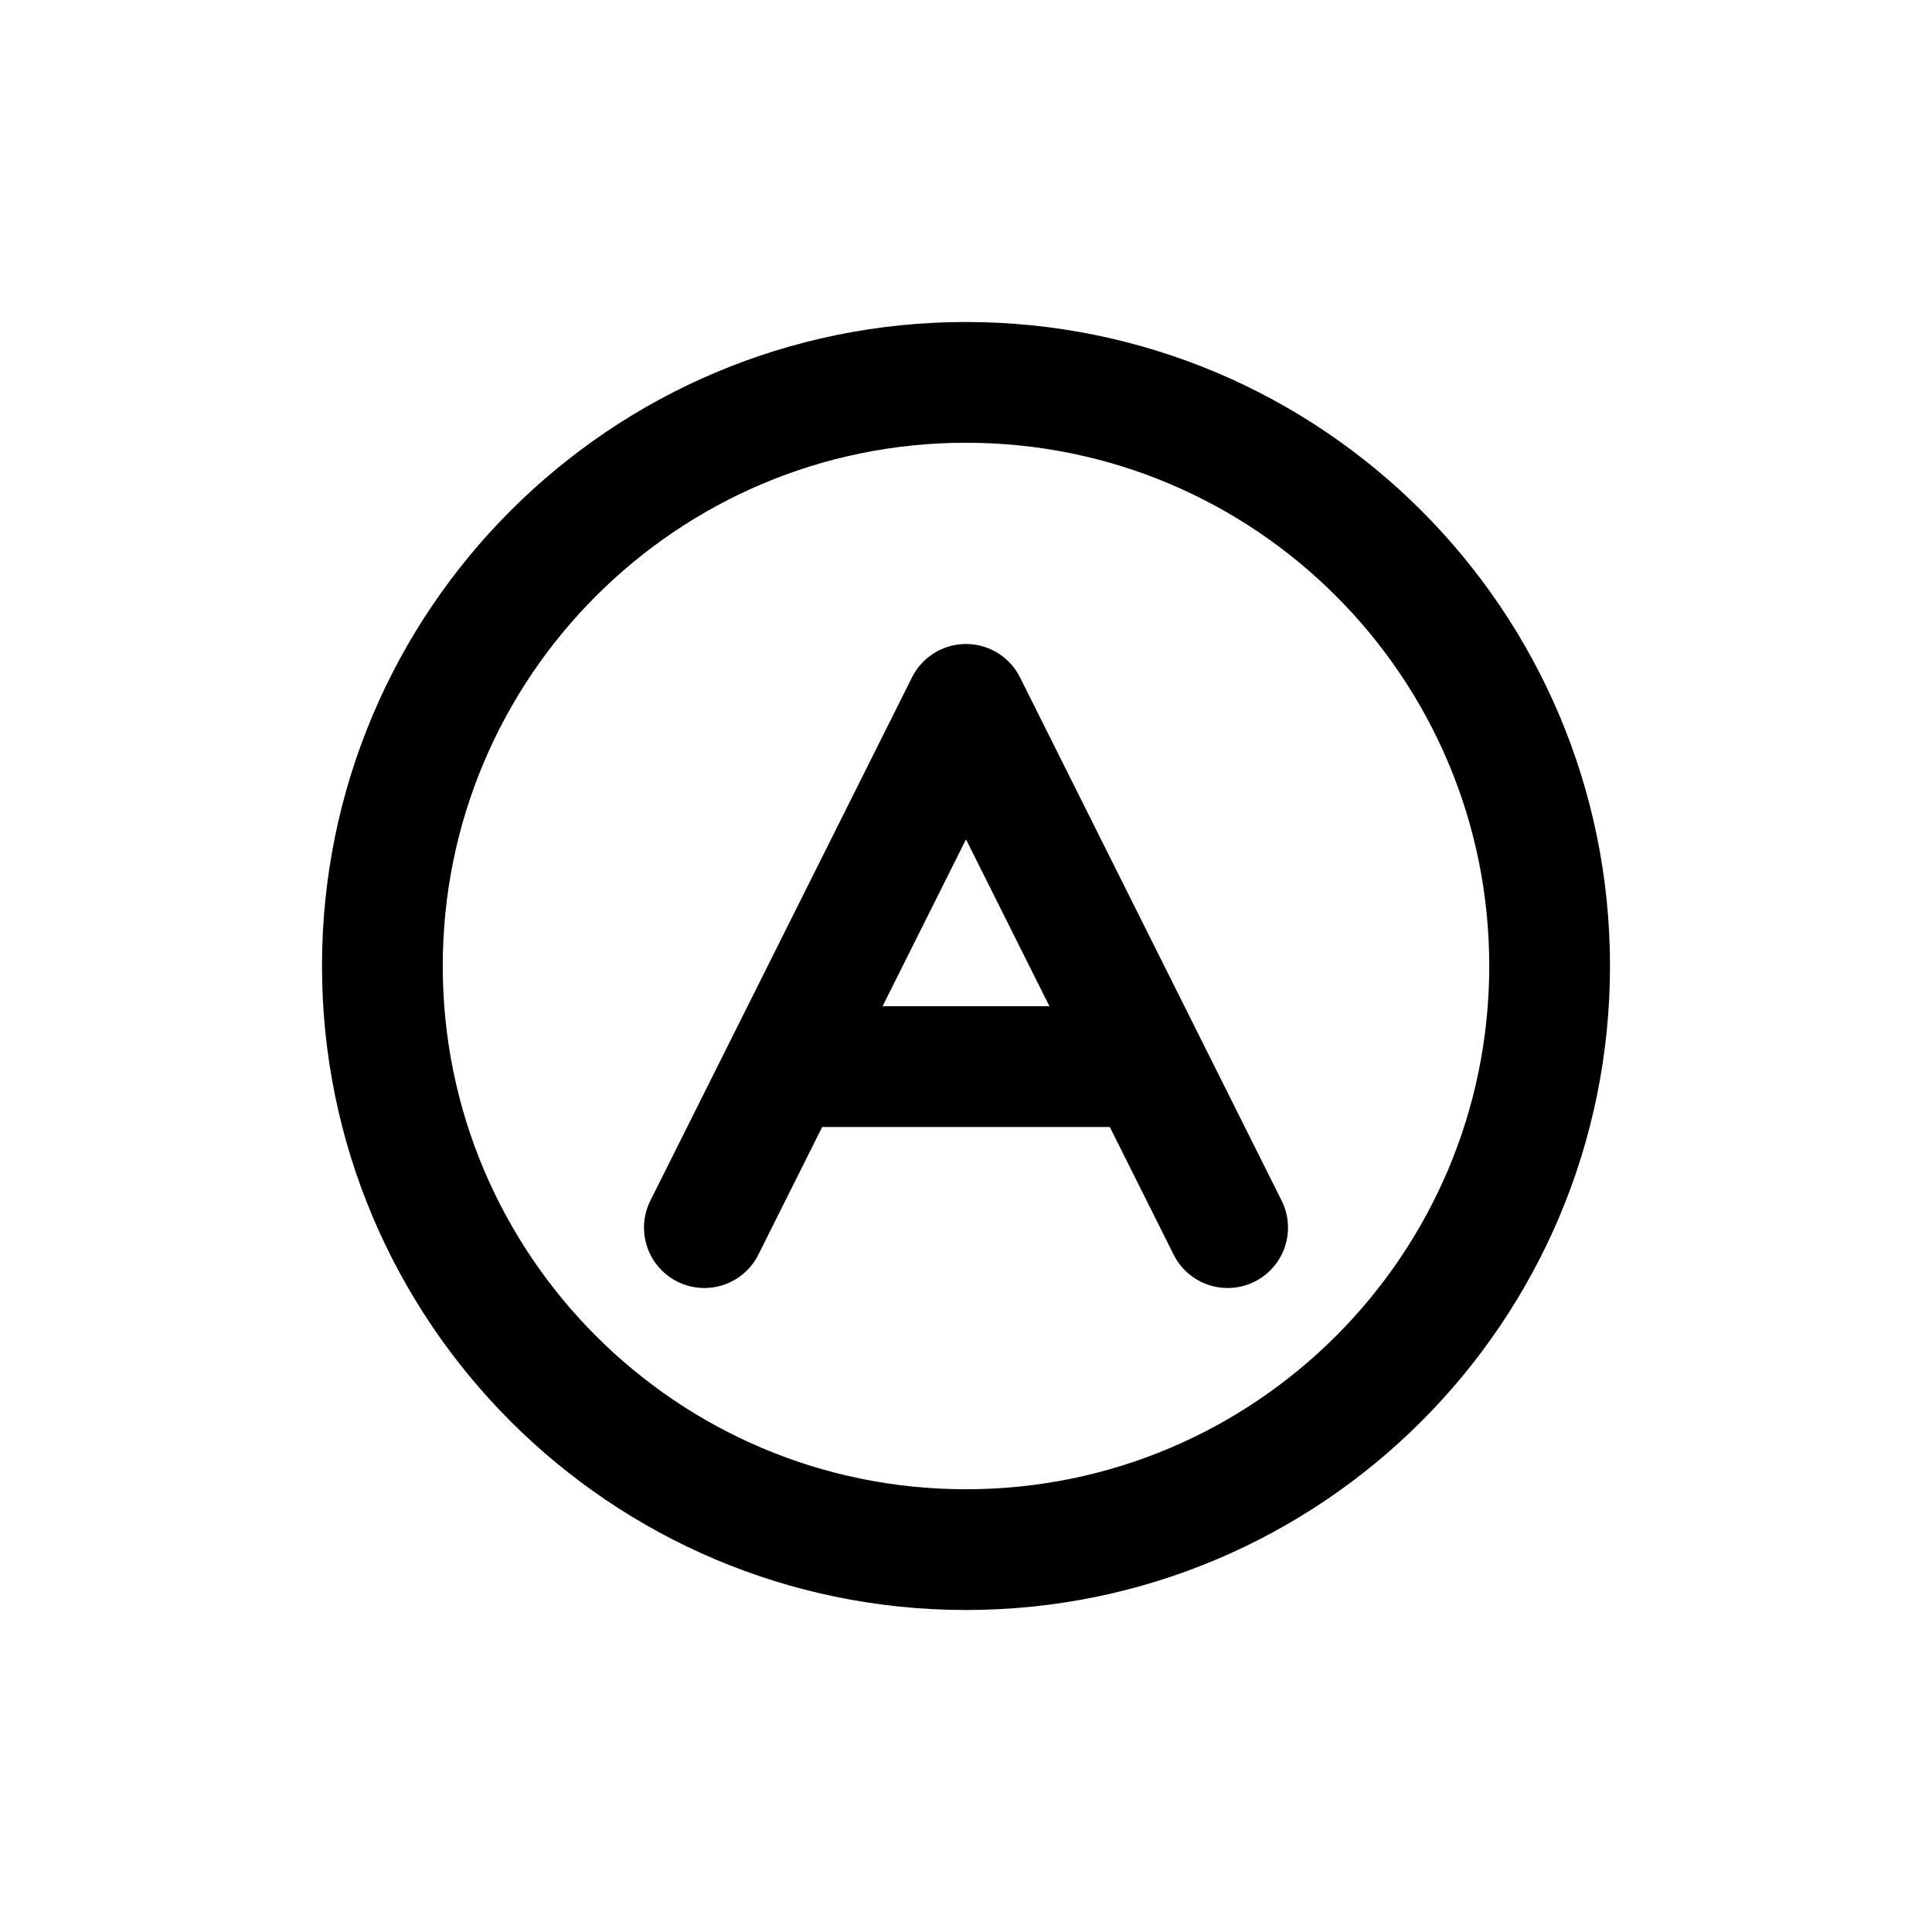 <svg width="24" height="24" viewBox="0 0 24 24" fill="none" xmlns="http://www.w3.org/2000/svg">
<path d="M19.25 12C19.25 16.004 16.004 19.25 12 19.25C7.996 19.25 4.75 16.004 4.75 12C4.75 7.996 7.996 4.75 12 4.75C16.004 4.75 19.25 7.996 19.25 12Z" stroke="currentColor" stroke-width="1.5" stroke-linecap="round" stroke-linejoin="round"/>
<path d="M8.75 15.25L12 8.75L15.25 15.25" stroke="currentColor" stroke-width="1.5" stroke-linecap="round" stroke-linejoin="round"/>
<path d="M10 13.25H14" stroke="currentColor" stroke-width="1.5" stroke-linecap="round" stroke-linejoin="round"/>
</svg>

